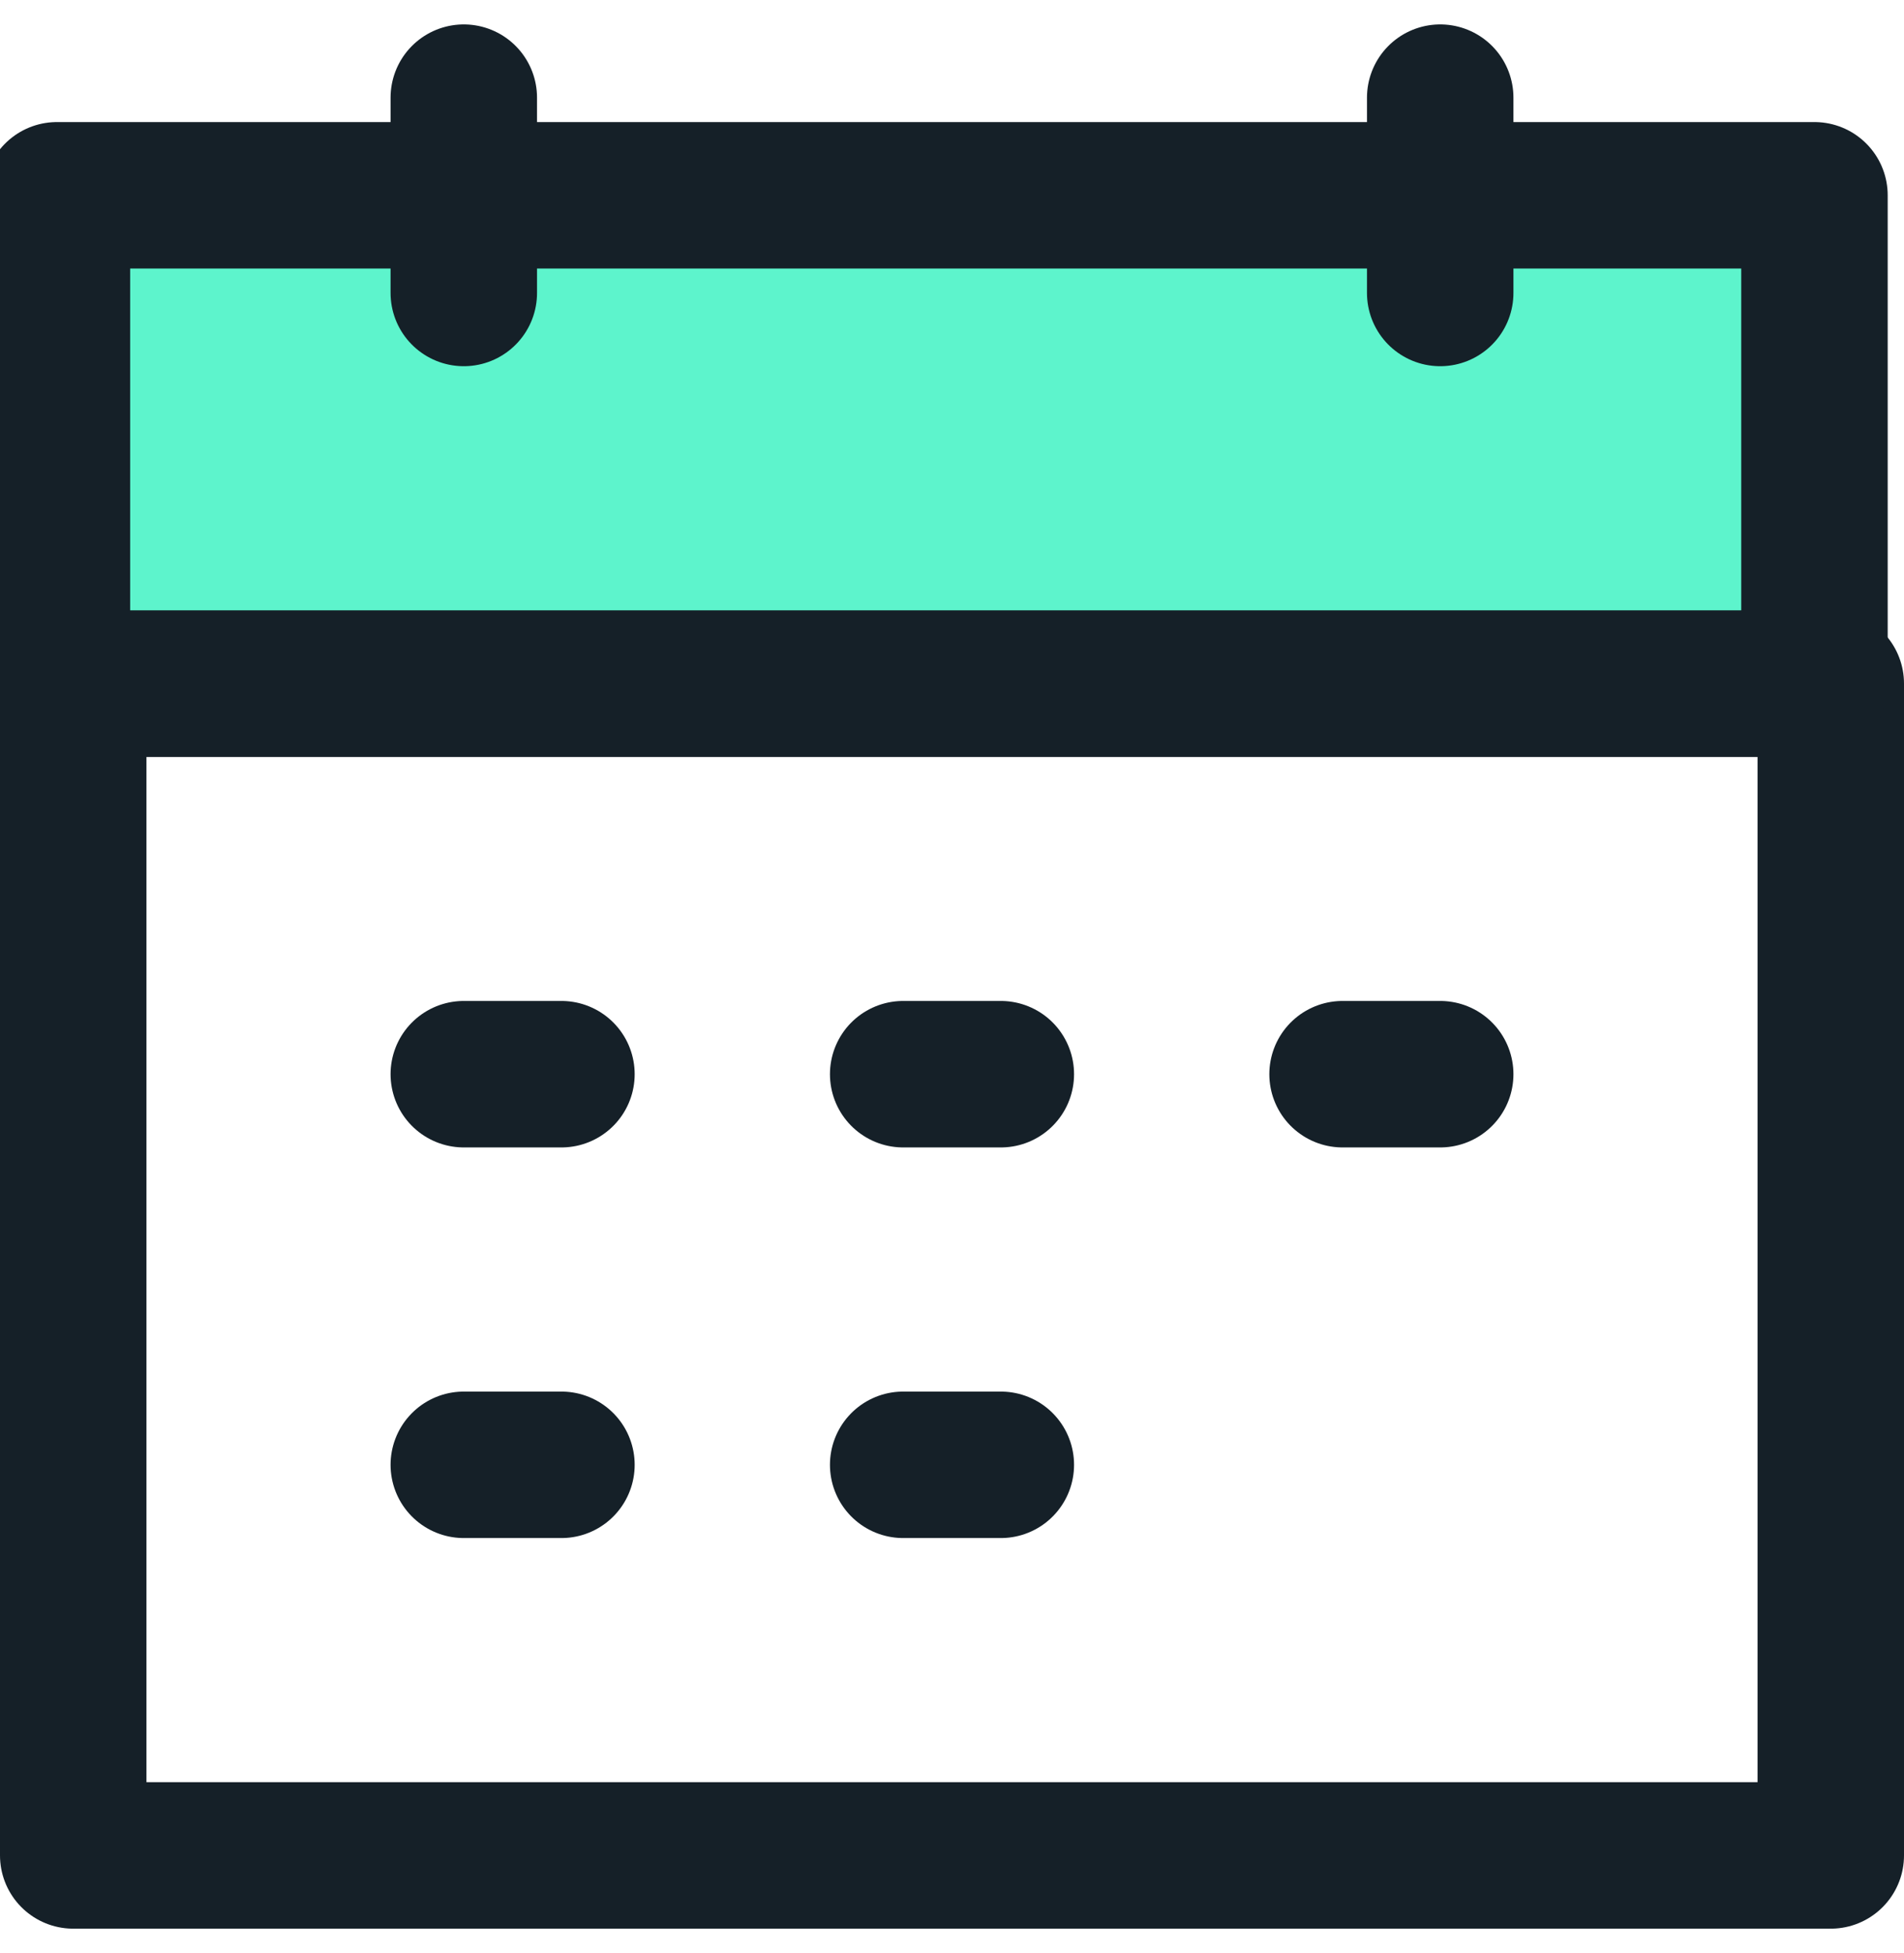 <svg width="39" height="40" viewBox="0 0 39 40" fill="none" xmlns="http://www.w3.org/2000/svg">
<g id="Icon_Art" clip-path="url(#clip0_883_10799)">
<path id="Vector" d="M37.5 14H1.5V38H37.5V14Z" stroke="#152028" stroke-width="3" stroke-linecap="round" stroke-linejoin="round"/>
<path id="Vector_2" d="M37.166 4H1.166V14H37.166V4Z" fill="#5DF4CC" stroke="#152028" stroke-width="3" stroke-linecap="round" stroke-linejoin="round"/>
<path id="Vector_3" d="M9.5 22H11.5" stroke="#152028" stroke-width="3" stroke-linecap="round" stroke-linejoin="round"/>
<path id="Vector_4" d="M18.5 22H20.5" stroke="#152028" stroke-width="3" stroke-linecap="round" stroke-linejoin="round"/>
<path id="Vector_5" d="M27.5 22H29.5" stroke="#152028" stroke-width="3" stroke-linecap="round" stroke-linejoin="round"/>
<path id="Vector_6" d="M9.5 30H11.5" stroke="#152028" stroke-width="3" stroke-linecap="round" stroke-linejoin="round"/>
<path id="Vector_7" d="M18.5 30H20.5" stroke="#152028" stroke-width="3" stroke-linecap="round" stroke-linejoin="round"/>
<path id="Vector_8" d="M9.5 2V6" stroke="#152028" stroke-width="3" stroke-linecap="round" stroke-linejoin="round"/>
<path id="Vector_9" d="M29.5 2V6" stroke="#152028" stroke-width="3" stroke-linecap="round" stroke-linejoin="round"/>
</g>
<defs>
<clipPath id="clip0_883_10799">
<rect width="39" height="39" fill="white" transform="translate(0 0.5)"/>
</clipPath>
</defs>
</svg>
